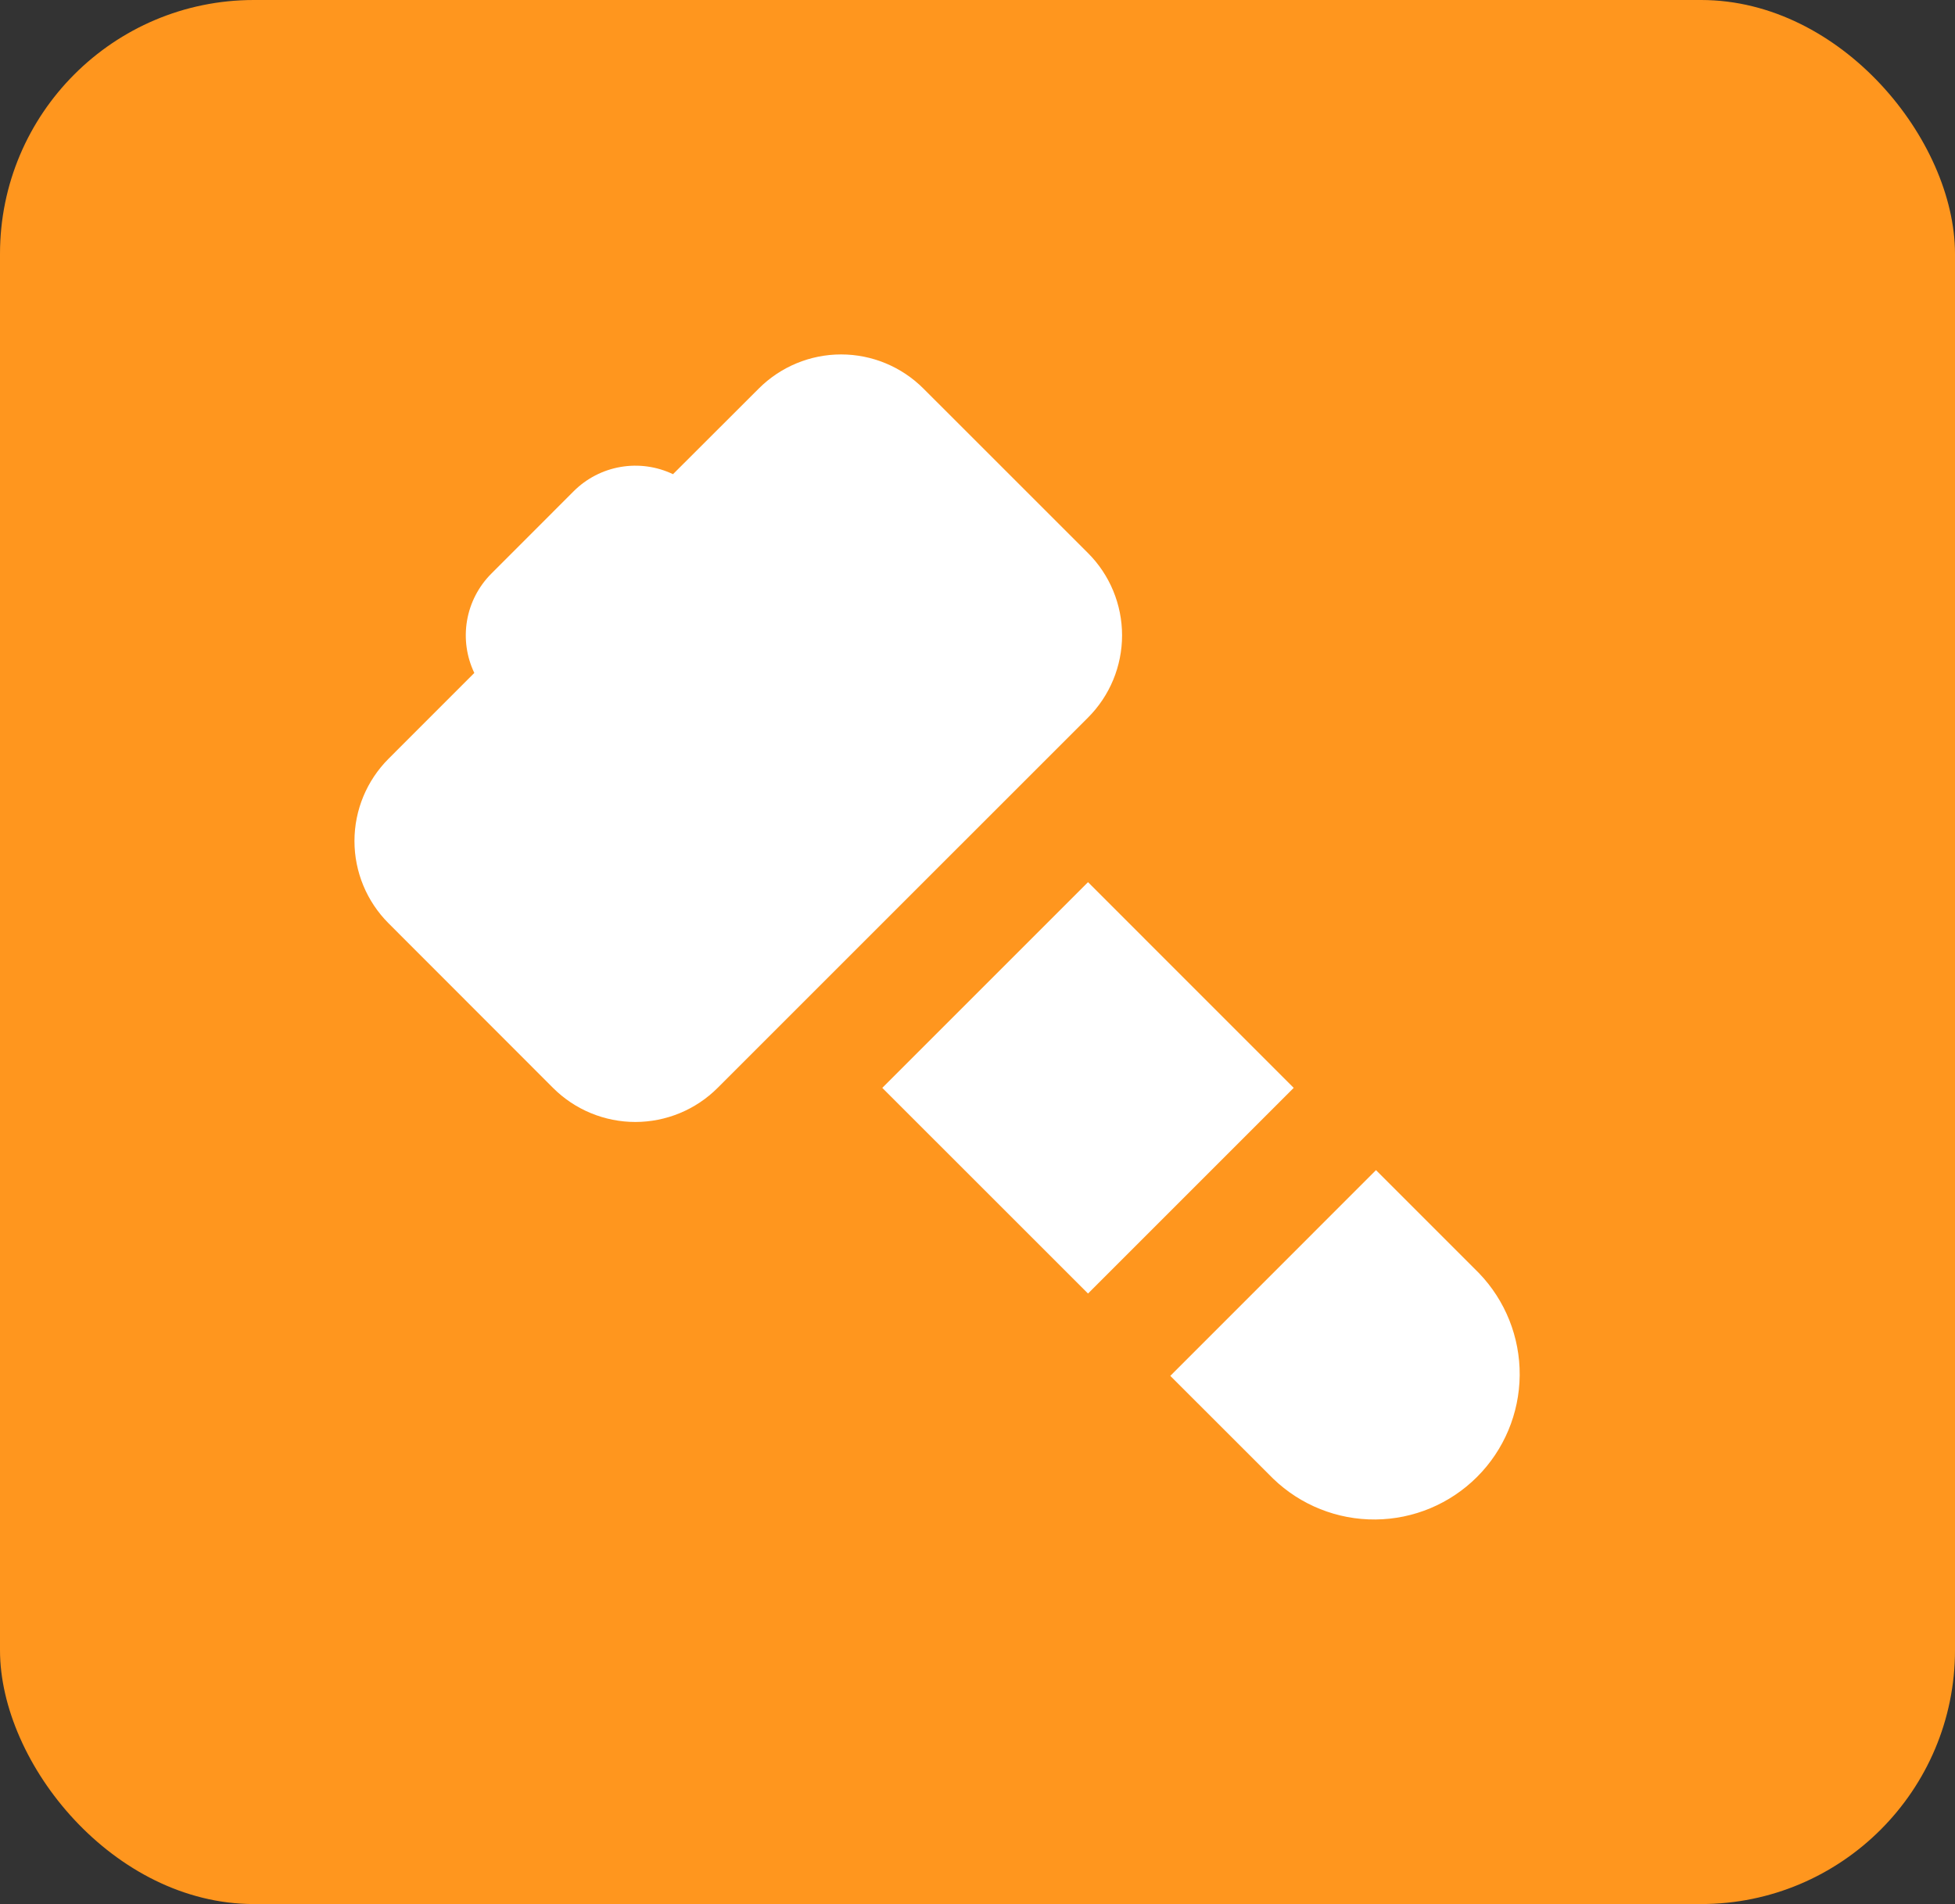 <svg width="77" height="75" viewBox="0 0 77 75" fill="none" xmlns="http://www.w3.org/2000/svg">
<rect x="0" y="0" width="77" height="75" fill="#333333" stroke="none"/>
<rect width="77" height="75" rx="10" fill="#FF961E"/>
<path d="M18.681 26.507C18.375 25.865 18.275 25.145 18.395 24.444C18.515 23.744 18.85 23.098 19.352 22.595L22.595 19.35C23.098 18.847 23.744 18.513 24.444 18.393C25.145 18.272 25.865 18.372 26.507 18.678L29.887 15.303C30.747 14.444 31.912 13.961 33.127 13.961C34.343 13.961 35.508 14.444 36.368 15.303L42.851 21.784C43.277 22.209 43.615 22.715 43.845 23.271C44.075 23.827 44.194 24.423 44.194 25.025C44.194 25.627 44.075 26.224 43.845 26.78C43.615 27.336 43.277 27.841 42.851 28.267L28.265 42.851C27.839 43.277 27.334 43.615 26.777 43.845C26.221 44.075 25.625 44.194 25.023 44.194C24.421 44.194 23.825 44.075 23.269 43.845C22.712 43.615 22.207 43.277 21.781 42.851L15.303 36.368C14.444 35.508 13.961 34.343 13.961 33.127C13.961 31.912 14.444 30.747 15.303 29.887L18.681 26.507ZM34.75 42.851L42.853 34.748L50.954 42.851L42.853 50.952L34.75 42.851ZM46.094 54.195L54.195 46.091L58.246 50.143C59.29 51.224 59.867 52.671 59.855 54.173C59.841 55.675 59.239 57.112 58.177 58.174C57.114 59.237 55.678 59.839 54.175 59.852C52.673 59.865 51.226 59.288 50.145 58.244L46.094 54.195Z" fill="white"/>
</svg>
